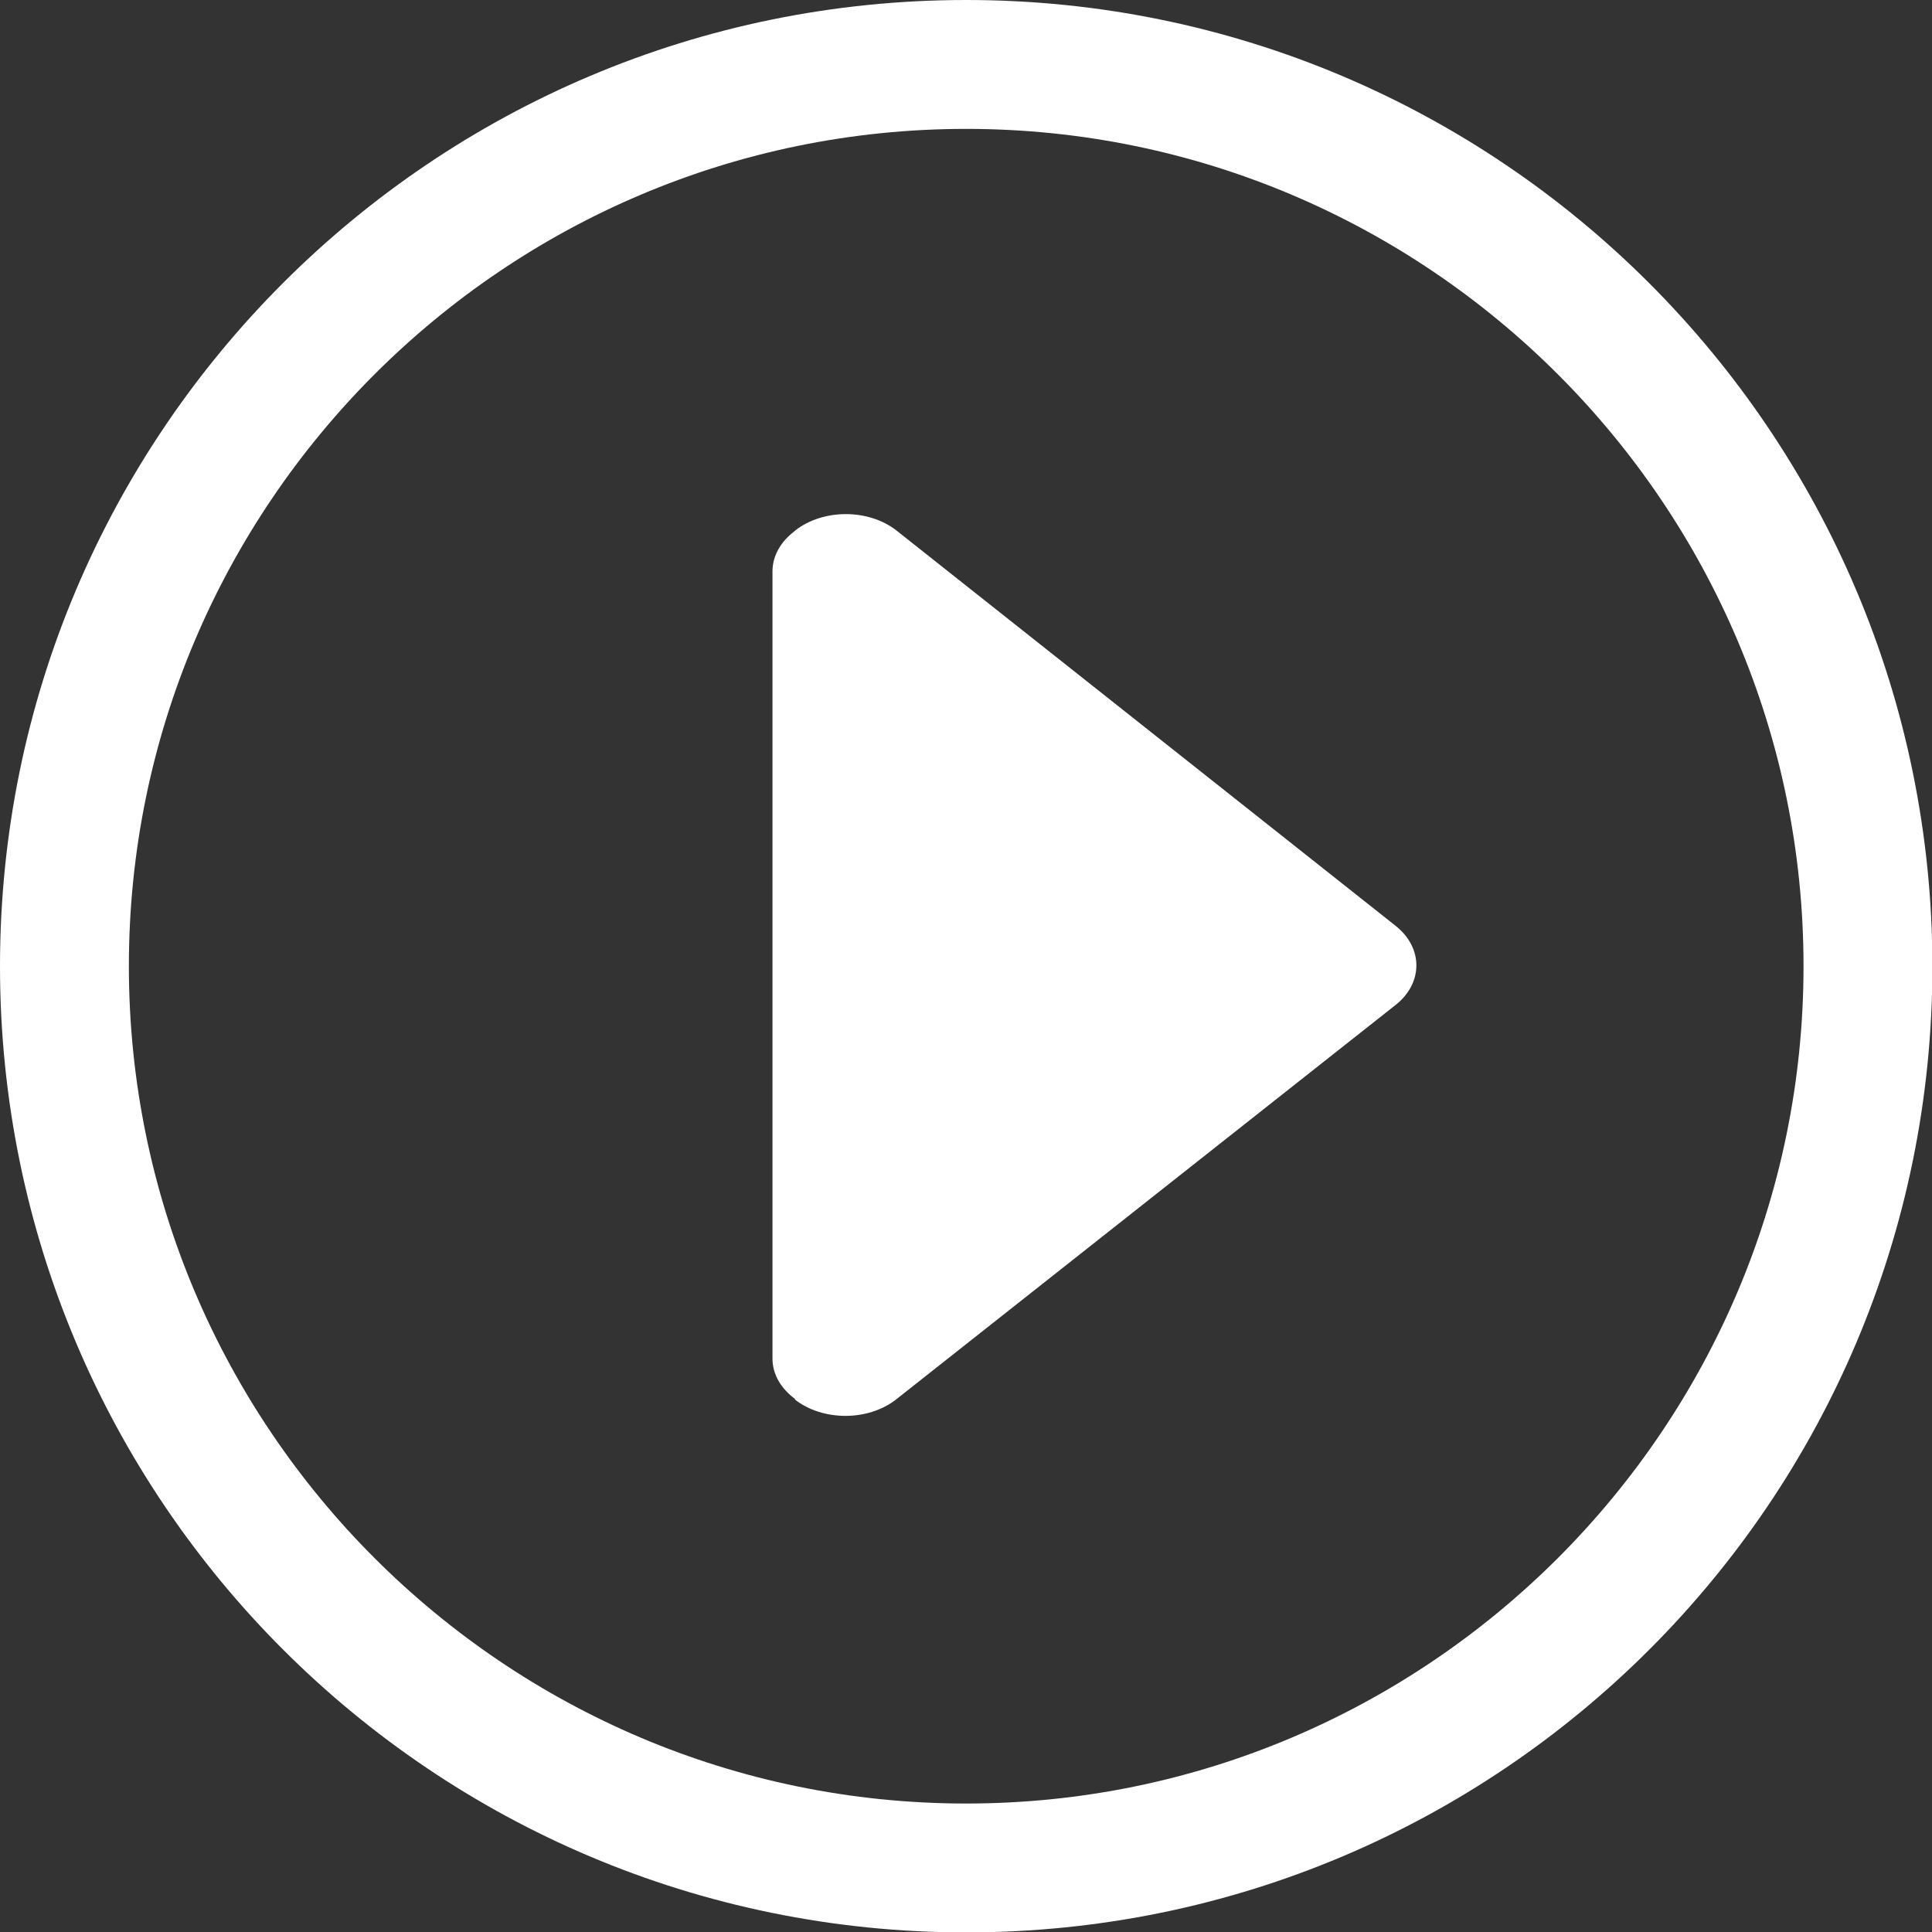<?xml version="1.0" encoding="utf-8"?>
<!-- Generator: Adobe Illustrator 19.1.1, SVG Export Plug-In . SVG Version: 6.00 Build 0)  -->
<svg version="1.1" id="Capa_1" xmlns="http://www.w3.org/2000/svg" xmlns:xlink="http://www.w3.org/1999/xlink" x="0px" y="0px"
	 viewBox="-182 59.5 476.7 476.7" style="enable-background:new -182 59.5 476.7 476.7;" xml:space="preserve">
<rect x="-182" y="59.5" width="476.7" height="476.7" fill="#333333" stroke="none"/>
<style type="text/css">
	.st0{fill:#FFFFFF;}
</style>
<g>
	<g>
		<g>
			<g>
				<path class="st0" d="M56.4,59.5C-75.3,59.5-182,166.3-182,297.9c0,131.7,106.7,238.4,238.4,238.4
					c131.7,0,238.4-106.7,238.4-238.4C294.7,166.3,188,59.5,56.4,59.5z M56.4,504.5c-113.9,0-206.6-92.7-206.6-206.6
					S-57.5,91.3,56.4,91.3S263,184,263,297.9S170.3,504.5,56.4,504.5z"/>
				<path class="st0" d="M161.8,287.5L39.2,190.4c-6.9-5.4-18.1-5.4-25,0l-0.2,0.2c-3.3,2.5-5.4,6-5.4,9.9v194.2c0,4,2.2,7.5,5.6,10
					l-0.1,0.1c6.9,5.4,18.1,5.4,25,0l123.2-97.3c6.9-5.4,6.9-14.2,0-19.6L161.8,287.5z"/>
			</g>
		</g>
	</g>
</g>
</svg>
